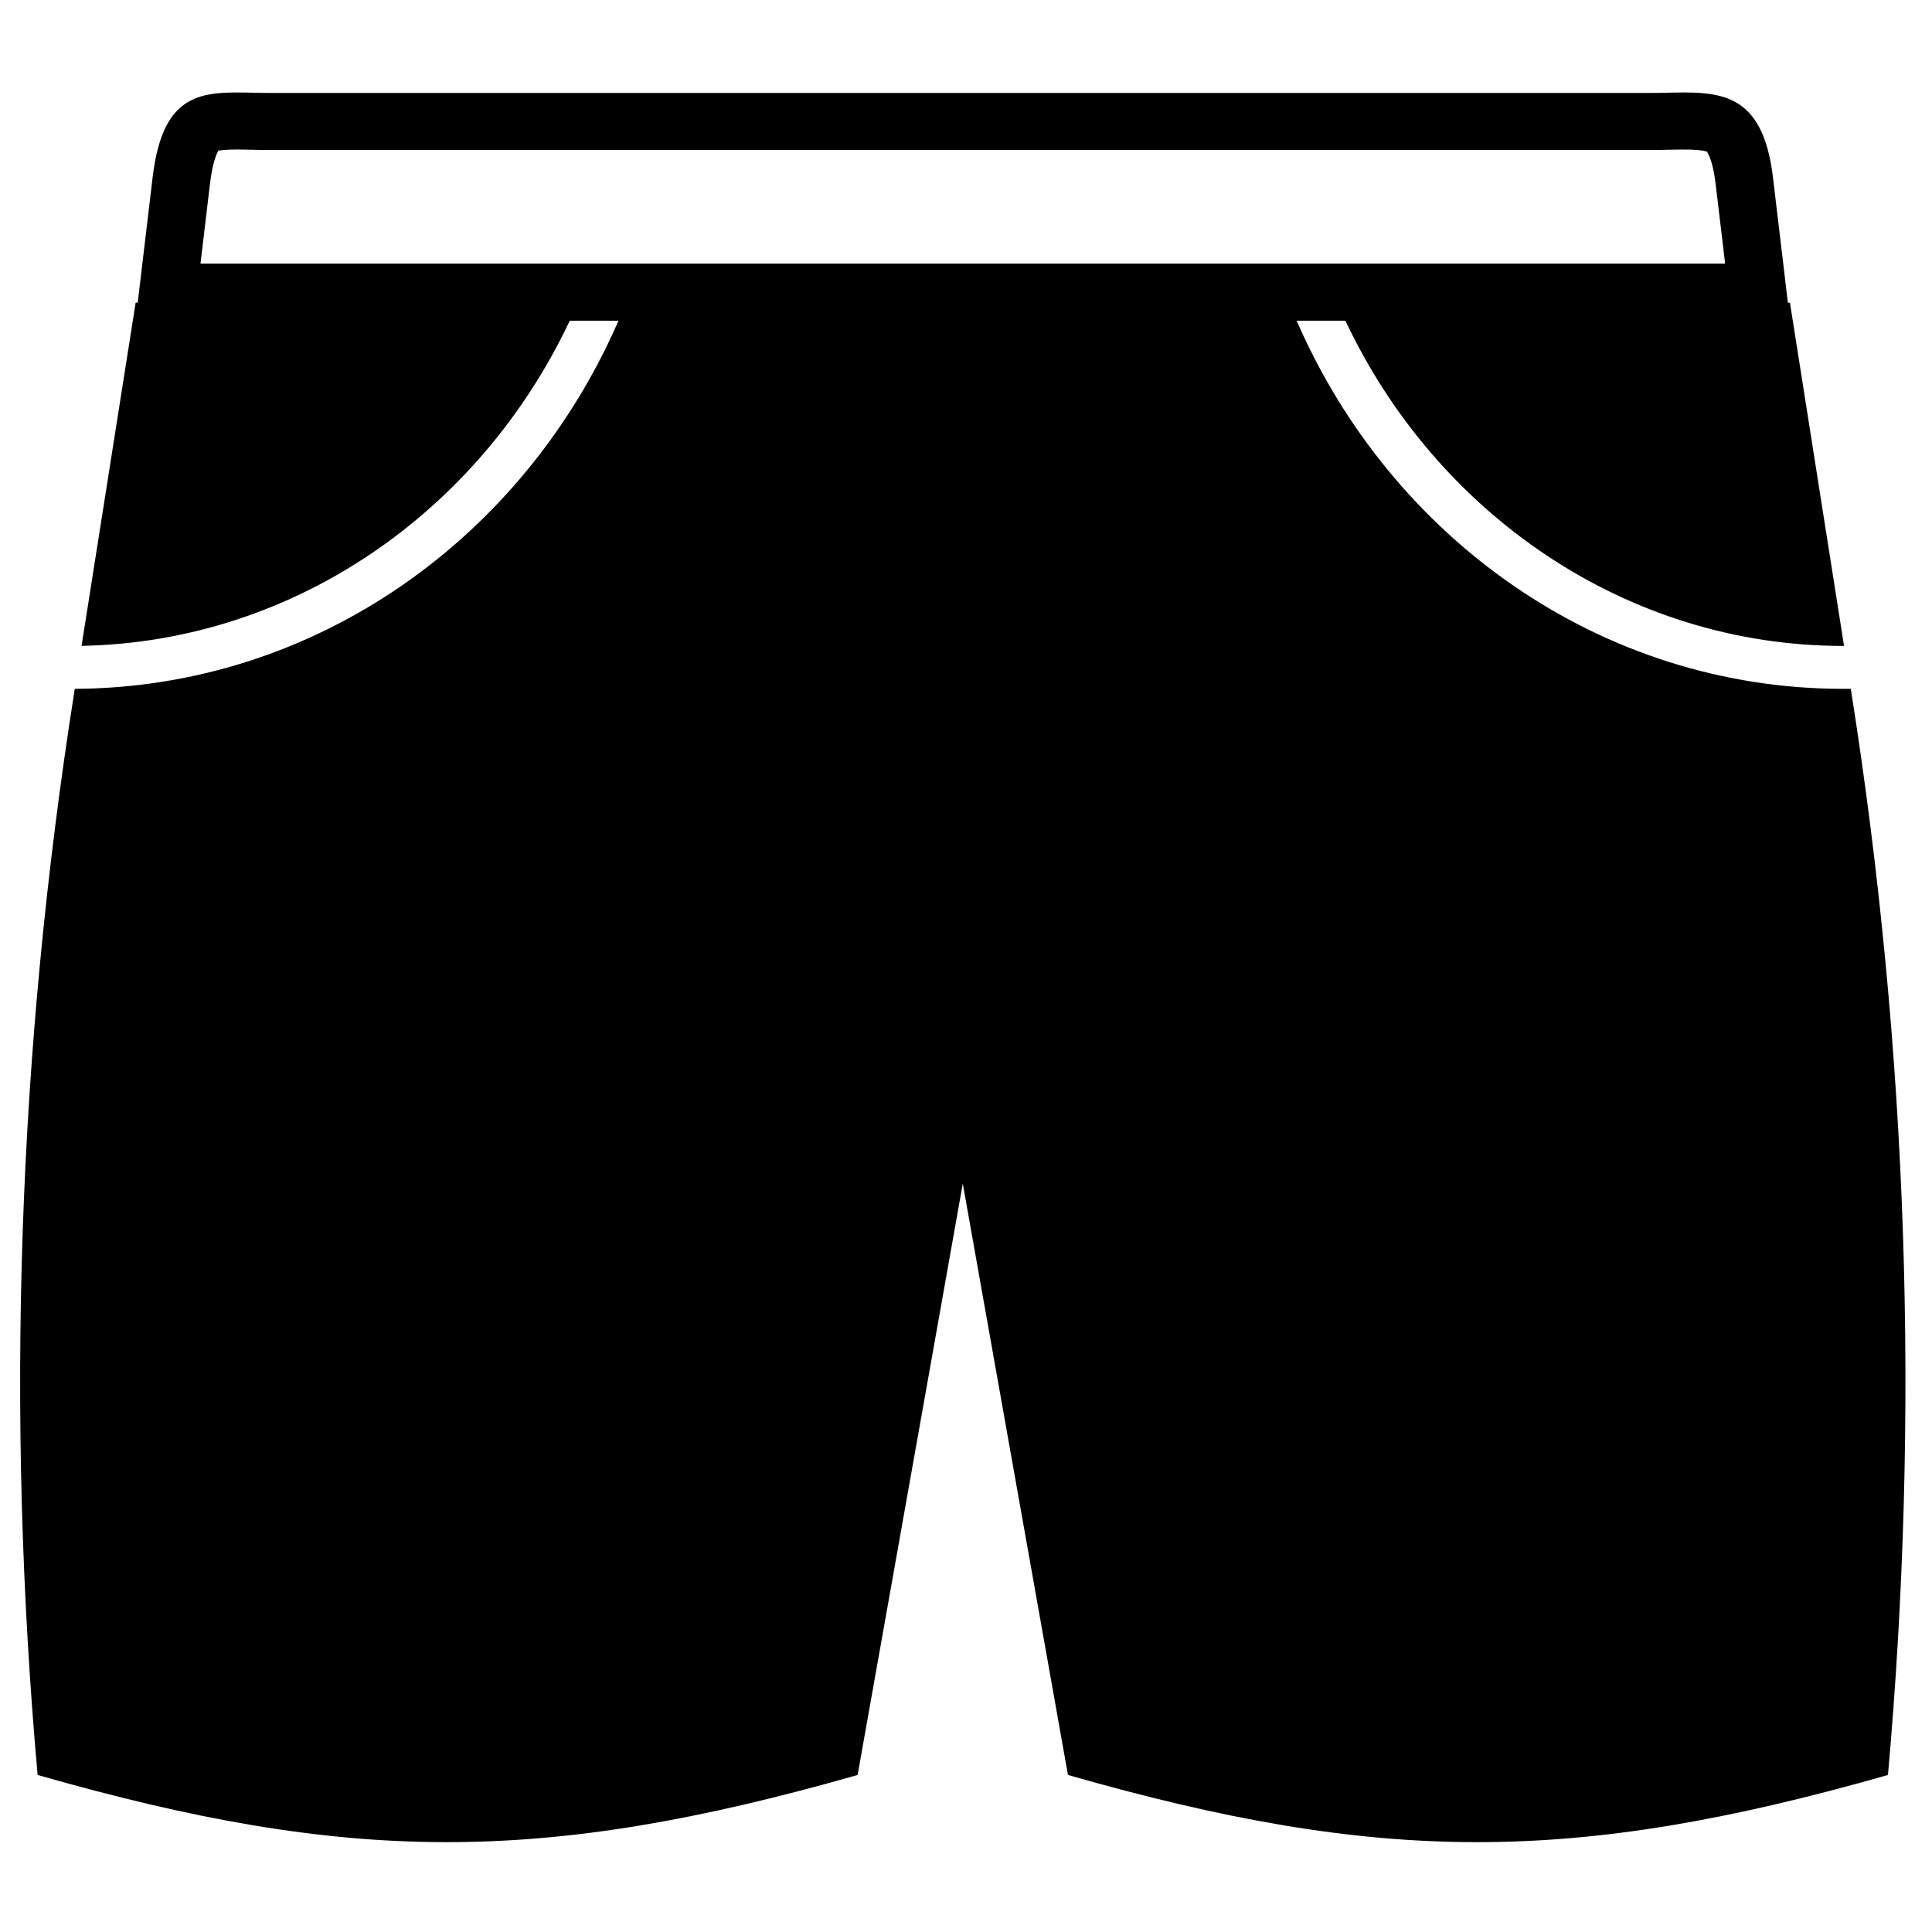 <?xml version="1.0" encoding="UTF-8"?>
<!-- The Best Svg Icon site in the world: iconSvg.co, Visit us! https://iconsvg.co -->
<svg fill="#000000" width="800px" height="800px" version="1.1" viewBox="144 144 512 512" xmlns="http://www.w3.org/2000/svg">
 <path d="m184.45 191-2.723 22.867-1.23 10.344h-0.547l-14.332 90.945c56.223-1.023 105.53-35.559 129.37-86.168h12.922c-24.914 57.316-80.023 97.242-144.09 97.562l-0.18 1.156c-14.945 94.824-18.191 191.08-9.672 286.68 82.066 23.48 133.25 23.992 217.31 0l27.871-156.71 27.871 156.71c82.062 23.48 133.25 23.992 217.31 0 8.523-95.594 5.281-191.85-9.668-286.68l-0.184-1.168c-0.664 0.008-1.328 0.012-1.992 0.012-64.395 0-119.85-40.016-144.86-97.562h12.922c24.207 51.379 74.656 86.191 131.94 86.191h0.203l-14.336-90.969h-0.547l-1.23-10.344-2.723-22.867c-2.734-22.949-14.363-22.711-27.941-22.43-1.516 0.031-3.055 0.062-4.606 0.062h-365.71c-1.562 0-3.094-0.035-4.59-0.066h-0.012c-13.336-0.277-23.816-0.496-26.547 22.434zm12.68 22.867 2.512-21.102c0.629-5.309 1.625-7.746 2.144-8.672l0.035-0.102c0.137-0.039 0.312-0.078 0.52-0.109 0.852-0.16 1.418-0.195 2.758-0.23 1.586-0.055 3.398-0.016 5.461 0.027 1.535 0.031 3.215 0.07 5.039 0.07h365.71c1.797 0 3.469-0.035 5.019-0.07h0.008c2.125-0.043 4.023-0.082 5.707-0.027 2.824 0.082 3.938 0.398 4.301 0.547 0.012 0.008 0.02 0.02 0.031 0.027 0.047 0.066 0.098 0.152 0.148 0.254 0.5 0.832 1.527 3.133 2.141 8.285l2.512 21.102zm399.23-29.664h-0.004l-0.012-0.004c-0.012-0.016-0.027-0.031-0.043-0.047-0.289-0.199-0.168-0.266 0.059 0.051zm0.016 0.023-0.016-0.023c0.406 0.133 0.199 0.18 0.016 0.023zm-394.29-0.641c0.016 0.062-0.051 0.254-0.262 0.383 0.137-0.383 0.242-0.445 0.262-0.383zm-0.648 0.547s0.023-0.016 0.078-0.039c-0.055 0.031-0.082 0.043-0.078 0.039z" fill-rule="evenodd"/>
</svg>